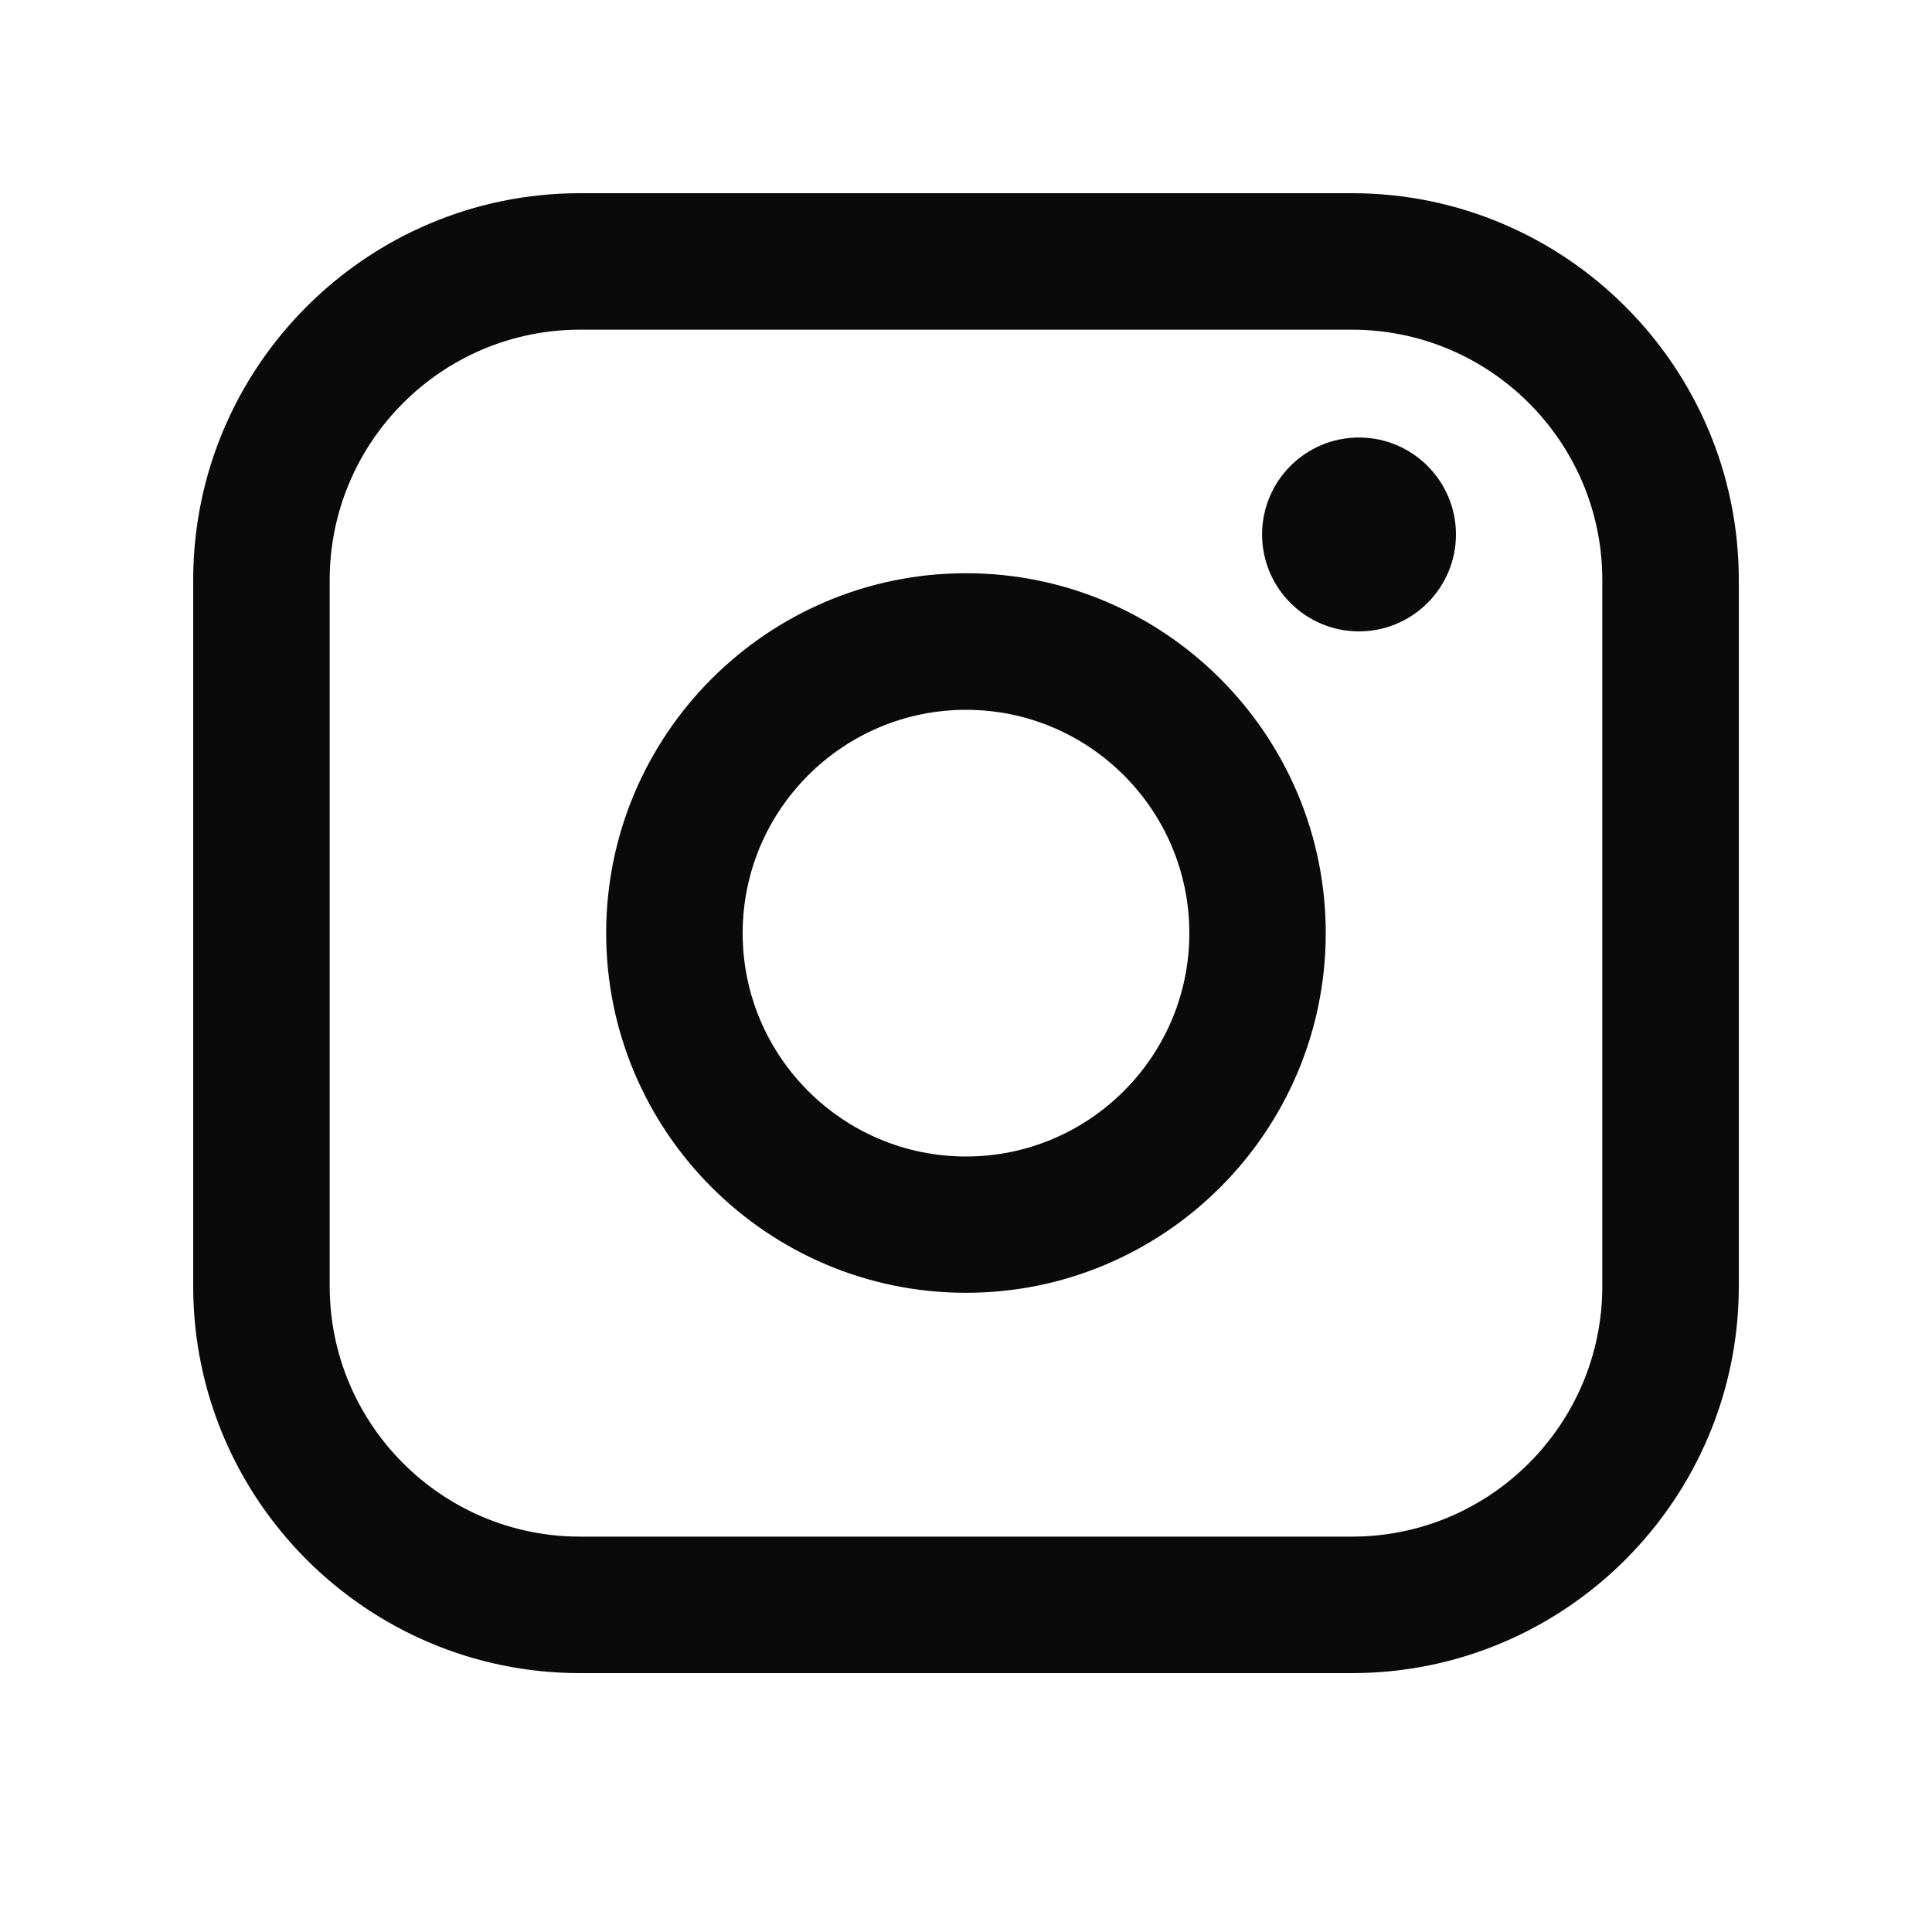 <?xml version="1.0" encoding="UTF-8"?> <svg xmlns="http://www.w3.org/2000/svg" width="20" height="20" viewBox="0 0 20 20" fill="none"><path d="M13.996 2H6.004C3.796 2 2 3.796 2 6.004V13.315C2 15.523 3.796 17.32 6.004 17.32H13.996C16.204 17.32 18 15.523 18 13.315V6.004C18 3.796 16.204 2 13.996 2ZM3.413 6.004C3.413 4.575 4.575 3.413 6.004 3.413H13.996C15.425 3.413 16.587 4.575 16.587 6.004V13.315C16.587 14.744 15.425 15.907 13.996 15.907H6.004C4.575 15.907 3.413 14.744 3.413 13.315V6.004Z" fill="#0A0A0B"></path><path d="M10 13.383C12.053 13.383 13.724 11.713 13.724 9.659C13.724 7.605 12.054 5.934 10 5.934C7.946 5.934 6.275 7.605 6.275 9.659C6.275 11.713 7.946 13.383 10 13.383ZM10 7.348C11.275 7.348 12.312 8.385 12.312 9.66C12.312 10.935 11.275 11.972 10 11.972C8.725 11.972 7.688 10.935 7.688 9.66C7.688 8.385 8.725 7.348 10 7.348Z" fill="#0A0A0B"></path><path d="M14.068 6.536C14.621 6.536 15.072 6.086 15.072 5.533C15.072 4.979 14.622 4.529 14.068 4.529C13.514 4.529 13.065 4.979 13.065 5.533C13.065 6.086 13.514 6.536 14.068 6.536Z" fill="#0A0A0B"></path></svg> 